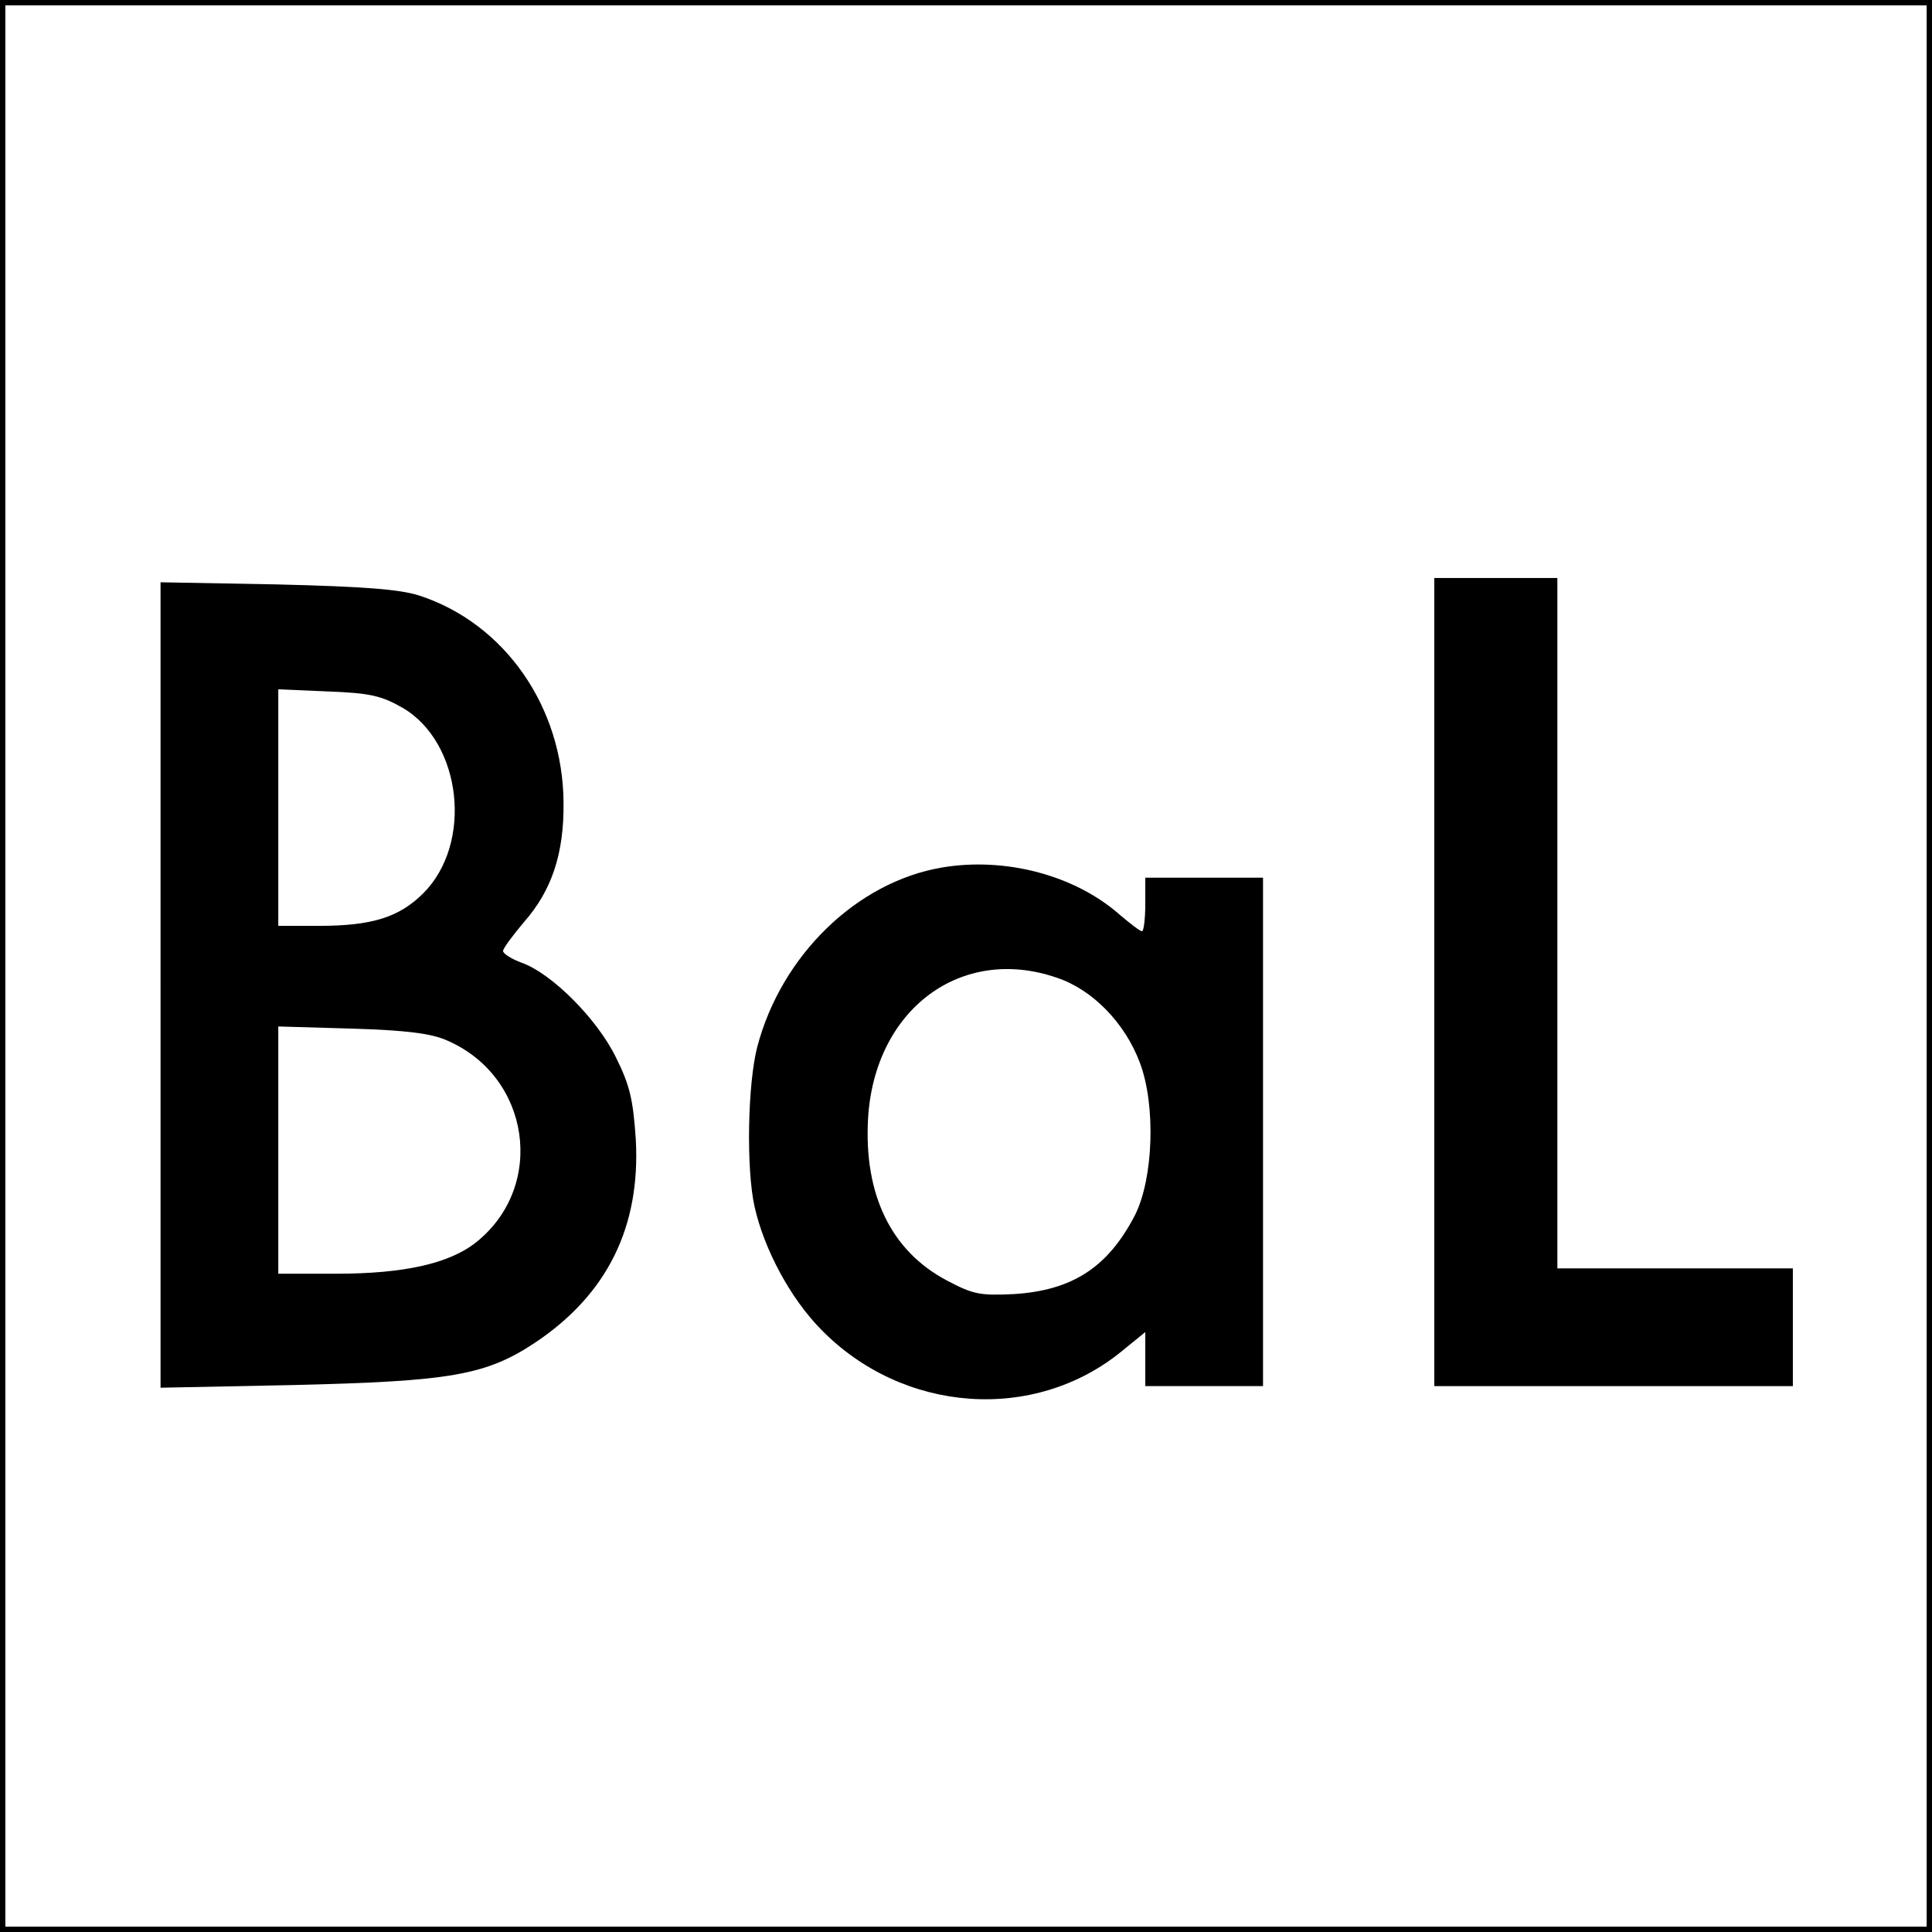 <?xml version="1.0" standalone="no"?>
<!DOCTYPE svg PUBLIC "-//W3C//DTD SVG 20010904//EN"
 "http://www.w3.org/TR/2001/REC-SVG-20010904/DTD/svg10.dtd">
<svg version="1.0" xmlns="http://www.w3.org/2000/svg"
 width="361pt" height="361pt" viewBox="0 0 361 361"
 preserveAspectRatio="xMidYMid meet">
<g transform="translate(0,361) scale(0.1,-0.1)"
fill="#000000" stroke="none">
<path d="M0 1805 l0 -1805 1805 0 1805 0 0 1805 0 1805 -1805 0 -1805 0 0
-1805z m3600 0 l0 -1795 -1795 0 -1795 0 0 1795 0 1795 1795 0 1795 0 0 -1795z"/>
<path d="M2680 1775 l0 -755 335 0 335 0 0 110 0 110 -220 0 -220 0 0 645 0
645 -115 0 -115 0 0 -755z"/>
<path d="M300 1770 l0 -753 248 5 c294 7 360 18 453 80 134 90 196 216 187
379 -5 74 -11 101 -37 153 -35 72 -120 157 -176 177 -19 7 -35 17 -35 22 0 5
18 29 39 54 52 59 75 128 74 223 -1 179 -110 335 -269 387 -37 12 -104 17
-266 21 l-218 4 0 -752z m453 517 c110 -65 131 -253 38 -346 -45 -45 -96 -61
-195 -61 l-76 0 0 221 0 221 93 -4 c79 -3 100 -8 140 -31z m82 -621 c156 -67
186 -272 55 -377 -50 -40 -135 -59 -262 -59 l-108 0 0 231 0 231 138 -4 c100
-3 148 -9 177 -22z"/>
<path d="M1760 1989 c-159 -27 -300 -164 -345 -335 -18 -69 -21 -228 -5 -299
18 -80 67 -171 124 -229 153 -157 399 -175 563 -40 l43 35 0 -50 0 -51 110 0
110 0 0 475 0 475 -110 0 -110 0 0 -50 c0 -27 -3 -50 -6 -50 -4 0 -22 14 -42
31 -84 74 -214 108 -332 88z m215 -206 c66 -22 127 -84 155 -159 30 -80 25
-216 -9 -284 -50 -97 -116 -141 -226 -148 -63 -3 -76 -1 -125 25 -105 55 -156
161 -148 303 12 204 174 325 353 263z"/>
</g>
</svg>
